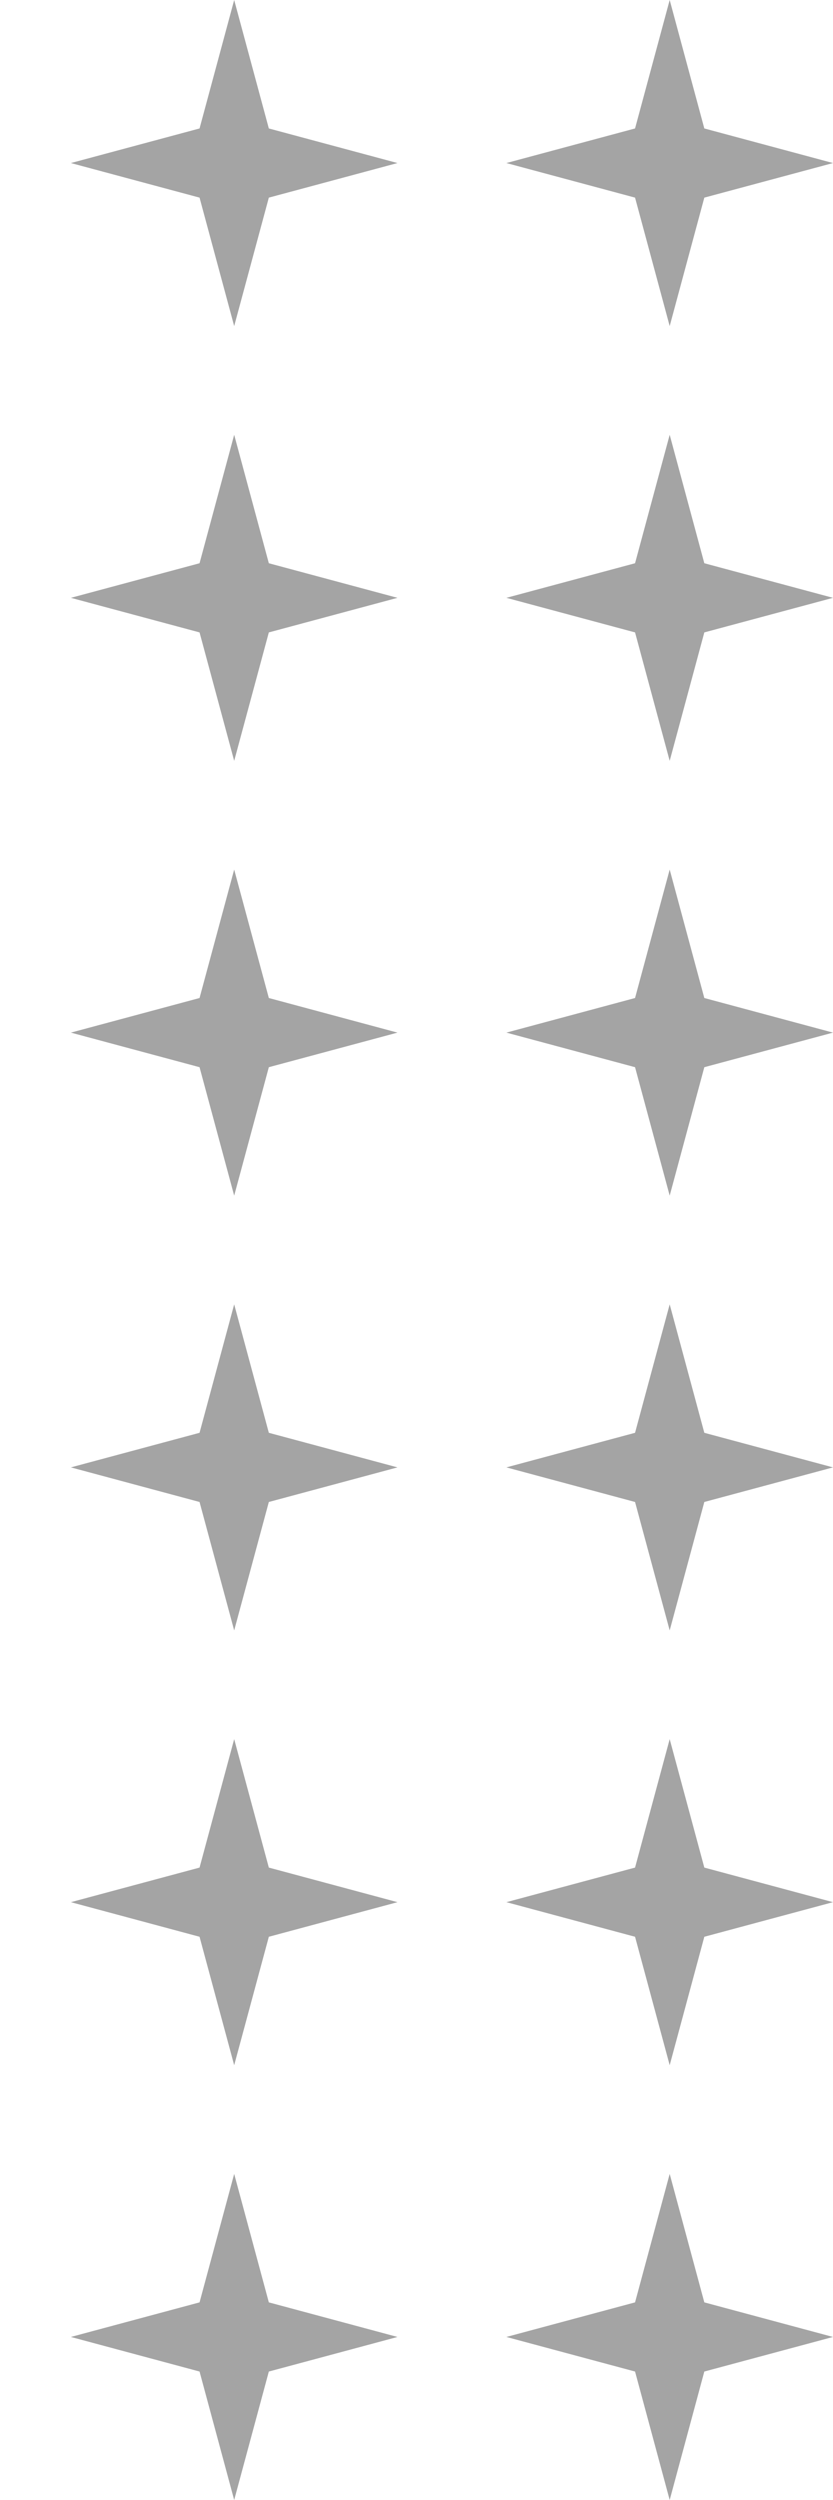 <svg width="58" height="174" viewBox="0 0 58 174" fill="none" xmlns="http://www.w3.org/2000/svg">
<path d="M-163.217 8.941L-165.629 0L-168.041 8.941L-177 11.348L-168.041 13.755L-165.629 22.696L-163.217 13.755L-154.258 11.348L-163.217 8.941Z" fill="#A4A4A4"/>
<path d="M-132.894 8.941L-135.306 0L-137.719 8.941L-146.677 11.348L-137.719 13.755L-135.306 22.696L-132.894 13.755L-123.935 11.348L-132.894 8.941Z" fill="#A4A4A4"/>
<path d="M-104.984 0L-102.572 8.941L-93.613 11.348L-102.572 13.755L-104.984 22.696L-107.396 13.755L-116.355 11.348L-107.396 8.941L-104.984 0Z" fill="#A4A4A4"/>
<path d="M-72.249 8.941L-74.661 0L-77.073 8.941L-86.032 11.348L-77.073 13.755L-74.661 22.696L-72.249 13.755L-63.29 11.348L-72.249 8.941Z" fill="#A4A4A4"/>
<path d="M-44.339 0L-41.927 8.941L-32.968 11.348L-41.927 13.755L-44.339 22.696L-46.751 13.755L-55.71 11.348L-46.751 8.941L-44.339 0Z" fill="#A4A4A4"/>
<path d="M-11.604 8.941L-14.016 0L-16.428 8.941L-25.387 11.348L-16.428 13.755L-14.016 22.696L-11.604 13.755L-2.645 11.348L-11.604 8.941Z" fill="#A4A4A4"/>
<path d="M16.306 0L18.719 8.941L27.677 11.348L18.719 13.755L16.306 22.696L13.894 13.755L4.935 11.348L13.894 8.941L16.306 0Z" fill="#A4A4A4"/>
<path d="M49.041 8.941L46.629 0L44.217 8.941L35.258 11.348L44.217 13.755L46.629 22.696L49.041 13.755L58 11.348L49.041 8.941Z" fill="#A4A4A4"/>
<path d="M-165.629 30.261L-163.217 39.202L-154.258 41.609L-163.217 44.016L-165.629 52.956L-168.041 44.016L-177 41.609L-168.041 39.202L-165.629 30.261Z" fill="#A4A4A4"/>
<path d="M-132.894 39.202L-135.306 30.261L-137.719 39.202L-146.677 41.609L-137.719 44.016L-135.306 52.956L-132.894 44.016L-123.935 41.609L-132.894 39.202Z" fill="#A4A4A4"/>
<path d="M-104.984 30.261L-102.572 39.202L-93.613 41.609L-102.572 44.016L-104.984 52.956L-107.396 44.016L-116.355 41.609L-107.396 39.202L-104.984 30.261Z" fill="#A4A4A4"/>
<path d="M-72.249 39.202L-74.661 30.261L-77.073 39.202L-86.032 41.609L-77.073 44.016L-74.661 52.956L-72.249 44.016L-63.29 41.609L-72.249 39.202Z" fill="#A4A4A4"/>
<path d="M-44.339 30.261L-41.927 39.202L-32.968 41.609L-41.927 44.016L-44.339 52.956L-46.751 44.016L-55.71 41.609L-46.751 39.202L-44.339 30.261Z" fill="#A4A4A4"/>
<path d="M-11.604 39.202L-14.016 30.261L-16.428 39.202L-25.387 41.609L-16.428 44.016L-14.016 52.956L-11.604 44.016L-2.645 41.609L-11.604 39.202Z" fill="#A4A4A4"/>
<path d="M16.306 30.261L18.719 39.202L27.677 41.609L18.719 44.016L16.306 52.956L13.894 44.016L4.935 41.609L13.894 39.202L16.306 30.261Z" fill="#A4A4A4"/>
<path d="M49.041 39.202L46.629 30.261L44.217 39.202L35.258 41.609L44.217 44.016L46.629 52.956L49.041 44.016L58 41.609L49.041 39.202Z" fill="#A4A4A4"/>
<path d="M-165.629 60.522L-163.217 69.462L-154.258 71.87L-163.217 74.277L-165.629 83.217L-168.041 74.277L-177 71.87L-168.041 69.462L-165.629 60.522Z" fill="#A4A4A4"/>
<path d="M-132.894 69.462L-135.306 60.522L-137.719 69.462L-146.677 71.87L-137.719 74.277L-135.306 83.217L-132.894 74.277L-123.935 71.87L-132.894 69.462Z" fill="#A4A4A4"/>
<path d="M-104.984 60.522L-102.572 69.462L-93.613 71.87L-102.572 74.277L-104.984 83.217L-107.396 74.277L-116.355 71.87L-107.396 69.462L-104.984 60.522Z" fill="#A4A4A4"/>
<path d="M-72.249 69.462L-74.661 60.522L-77.073 69.462L-86.032 71.87L-77.073 74.277L-74.661 83.217L-72.249 74.277L-63.29 71.87L-72.249 69.462Z" fill="#A4A4A4"/>
<path d="M-44.339 60.522L-41.927 69.462L-32.968 71.87L-41.927 74.277L-44.339 83.217L-46.751 74.277L-55.71 71.87L-46.751 69.462L-44.339 60.522Z" fill="#A4A4A4"/>
<path d="M-11.604 69.462L-14.016 60.522L-16.428 69.462L-25.387 71.87L-16.428 74.277L-14.016 83.217L-11.604 74.277L-2.645 71.87L-11.604 69.462Z" fill="#A4A4A4"/>
<path d="M16.306 60.522L18.719 69.462L27.677 71.87L18.719 74.277L16.306 83.217L13.894 74.277L4.935 71.87L13.894 69.462L16.306 60.522Z" fill="#A4A4A4"/>
<path d="M49.041 69.462L46.629 60.522L44.217 69.462L35.258 71.87L44.217 74.277L46.629 83.217L49.041 74.277L58 71.87L49.041 69.462Z" fill="#A4A4A4"/>
<path d="M-165.629 90.783L-163.217 99.723L-154.258 102.13L-163.217 104.538L-165.629 113.478L-168.041 104.538L-177 102.13L-168.041 99.723L-165.629 90.783Z" fill="#A4A4A4"/>
<path d="M-132.894 99.723L-135.306 90.783L-137.719 99.723L-146.677 102.13L-137.719 104.538L-135.306 113.478L-132.894 104.538L-123.935 102.13L-132.894 99.723Z" fill="#A4A4A4"/>
<path d="M-104.984 90.783L-102.572 99.723L-93.613 102.13L-102.572 104.538L-104.984 113.478L-107.396 104.538L-116.355 102.13L-107.396 99.723L-104.984 90.783Z" fill="#A4A4A4"/>
<path d="M-72.249 99.723L-74.661 90.783L-77.073 99.723L-86.032 102.13L-77.073 104.538L-74.661 113.478L-72.249 104.538L-63.29 102.13L-72.249 99.723Z" fill="#A4A4A4"/>
<path d="M-44.339 90.783L-41.927 99.723L-32.968 102.13L-41.927 104.538L-44.339 113.478L-46.751 104.538L-55.71 102.13L-46.751 99.723L-44.339 90.783Z" fill="#A4A4A4"/>
<path d="M-11.604 99.723L-14.016 90.783L-16.428 99.723L-25.387 102.13L-16.428 104.538L-14.016 113.478L-11.604 104.538L-2.645 102.13L-11.604 99.723Z" fill="#A4A4A4"/>
<path d="M16.306 90.783L18.719 99.723L27.677 102.13L18.719 104.538L16.306 113.478L13.894 104.538L4.935 102.13L13.894 99.723L16.306 90.783Z" fill="#A4A4A4"/>
<path d="M49.041 99.723L46.629 90.783L44.217 99.723L35.258 102.13L44.217 104.538L46.629 113.478L49.041 104.538L58 102.13L49.041 99.723Z" fill="#A4A4A4"/>
<path d="M-165.629 121.043L-163.217 129.984L-154.258 132.391L-163.217 134.799L-165.629 143.739L-168.041 134.799L-177 132.391L-168.041 129.984L-165.629 121.043Z" fill="#A4A4A4"/>
<path d="M-132.894 129.984L-135.306 121.043L-137.719 129.984L-146.677 132.391L-137.719 134.799L-135.306 143.739L-132.894 134.799L-123.935 132.391L-132.894 129.984Z" fill="#A4A4A4"/>
<path d="M-104.984 121.043L-102.572 129.984L-93.613 132.391L-102.572 134.799L-104.984 143.739L-107.396 134.799L-116.355 132.391L-107.396 129.984L-104.984 121.043Z" fill="#A4A4A4"/>
<path d="M-72.249 129.984L-74.661 121.043L-77.073 129.984L-86.032 132.391L-77.073 134.799L-74.661 143.739L-72.249 134.799L-63.29 132.391L-72.249 129.984Z" fill="#A4A4A4"/>
<path d="M-44.339 121.043L-41.927 129.984L-32.968 132.391L-41.927 134.799L-44.339 143.739L-46.751 134.799L-55.71 132.391L-46.751 129.984L-44.339 121.043Z" fill="#A4A4A4"/>
<path d="M-11.604 129.984L-14.016 121.043L-16.428 129.984L-25.387 132.391L-16.428 134.799L-14.016 143.739L-11.604 134.799L-2.645 132.391L-11.604 129.984Z" fill="#A4A4A4"/>
<path d="M16.306 121.043L18.719 129.984L27.677 132.391L18.719 134.799L16.306 143.739L13.894 134.799L4.935 132.391L13.894 129.984L16.306 121.043Z" fill="#A4A4A4"/>
<path d="M49.041 129.984L46.629 121.043L44.217 129.984L35.258 132.391L44.217 134.799L46.629 143.739L49.041 134.799L58 132.391L49.041 129.984Z" fill="#A4A4A4"/>
<path d="M-165.629 151.304L-163.217 160.245L-154.258 162.652L-163.217 165.059L-165.629 174L-168.041 165.059L-177 162.652L-168.041 160.245L-165.629 151.304Z" fill="#A4A4A4"/>
<path d="M-132.894 160.245L-135.306 151.304L-137.719 160.245L-146.677 162.652L-137.719 165.059L-135.306 174L-132.894 165.059L-123.935 162.652L-132.894 160.245Z" fill="#A4A4A4"/>
<path d="M-104.984 151.304L-102.572 160.245L-93.613 162.652L-102.572 165.059L-104.984 174L-107.396 165.059L-116.355 162.652L-107.396 160.245L-104.984 151.304Z" fill="#A4A4A4"/>
<path d="M-72.249 160.245L-74.661 151.304L-77.073 160.245L-86.032 162.652L-77.073 165.059L-74.661 174L-72.249 165.059L-63.29 162.652L-72.249 160.245Z" fill="#A4A4A4"/>
<path d="M-44.339 151.304L-41.927 160.245L-32.968 162.652L-41.927 165.059L-44.339 174L-46.751 165.059L-55.71 162.652L-46.751 160.245L-44.339 151.304Z" fill="#A4A4A4"/>
<path d="M-11.604 160.245L-14.016 151.304L-16.428 160.245L-25.387 162.652L-16.428 165.059L-14.016 174L-11.604 165.059L-2.645 162.652L-11.604 160.245Z" fill="#A4A4A4"/>
<path d="M16.306 151.304L18.719 160.245L27.677 162.652L18.719 165.059L16.306 174L13.894 165.059L4.935 162.652L13.894 160.245L16.306 151.304Z" fill="#A4A4A4"/>
<path d="M49.041 160.245L46.629 151.304L44.217 160.245L35.258 162.652L44.217 165.059L46.629 174L49.041 165.059L58 162.652L49.041 160.245Z" fill="#A4A4A4"/>
</svg>
